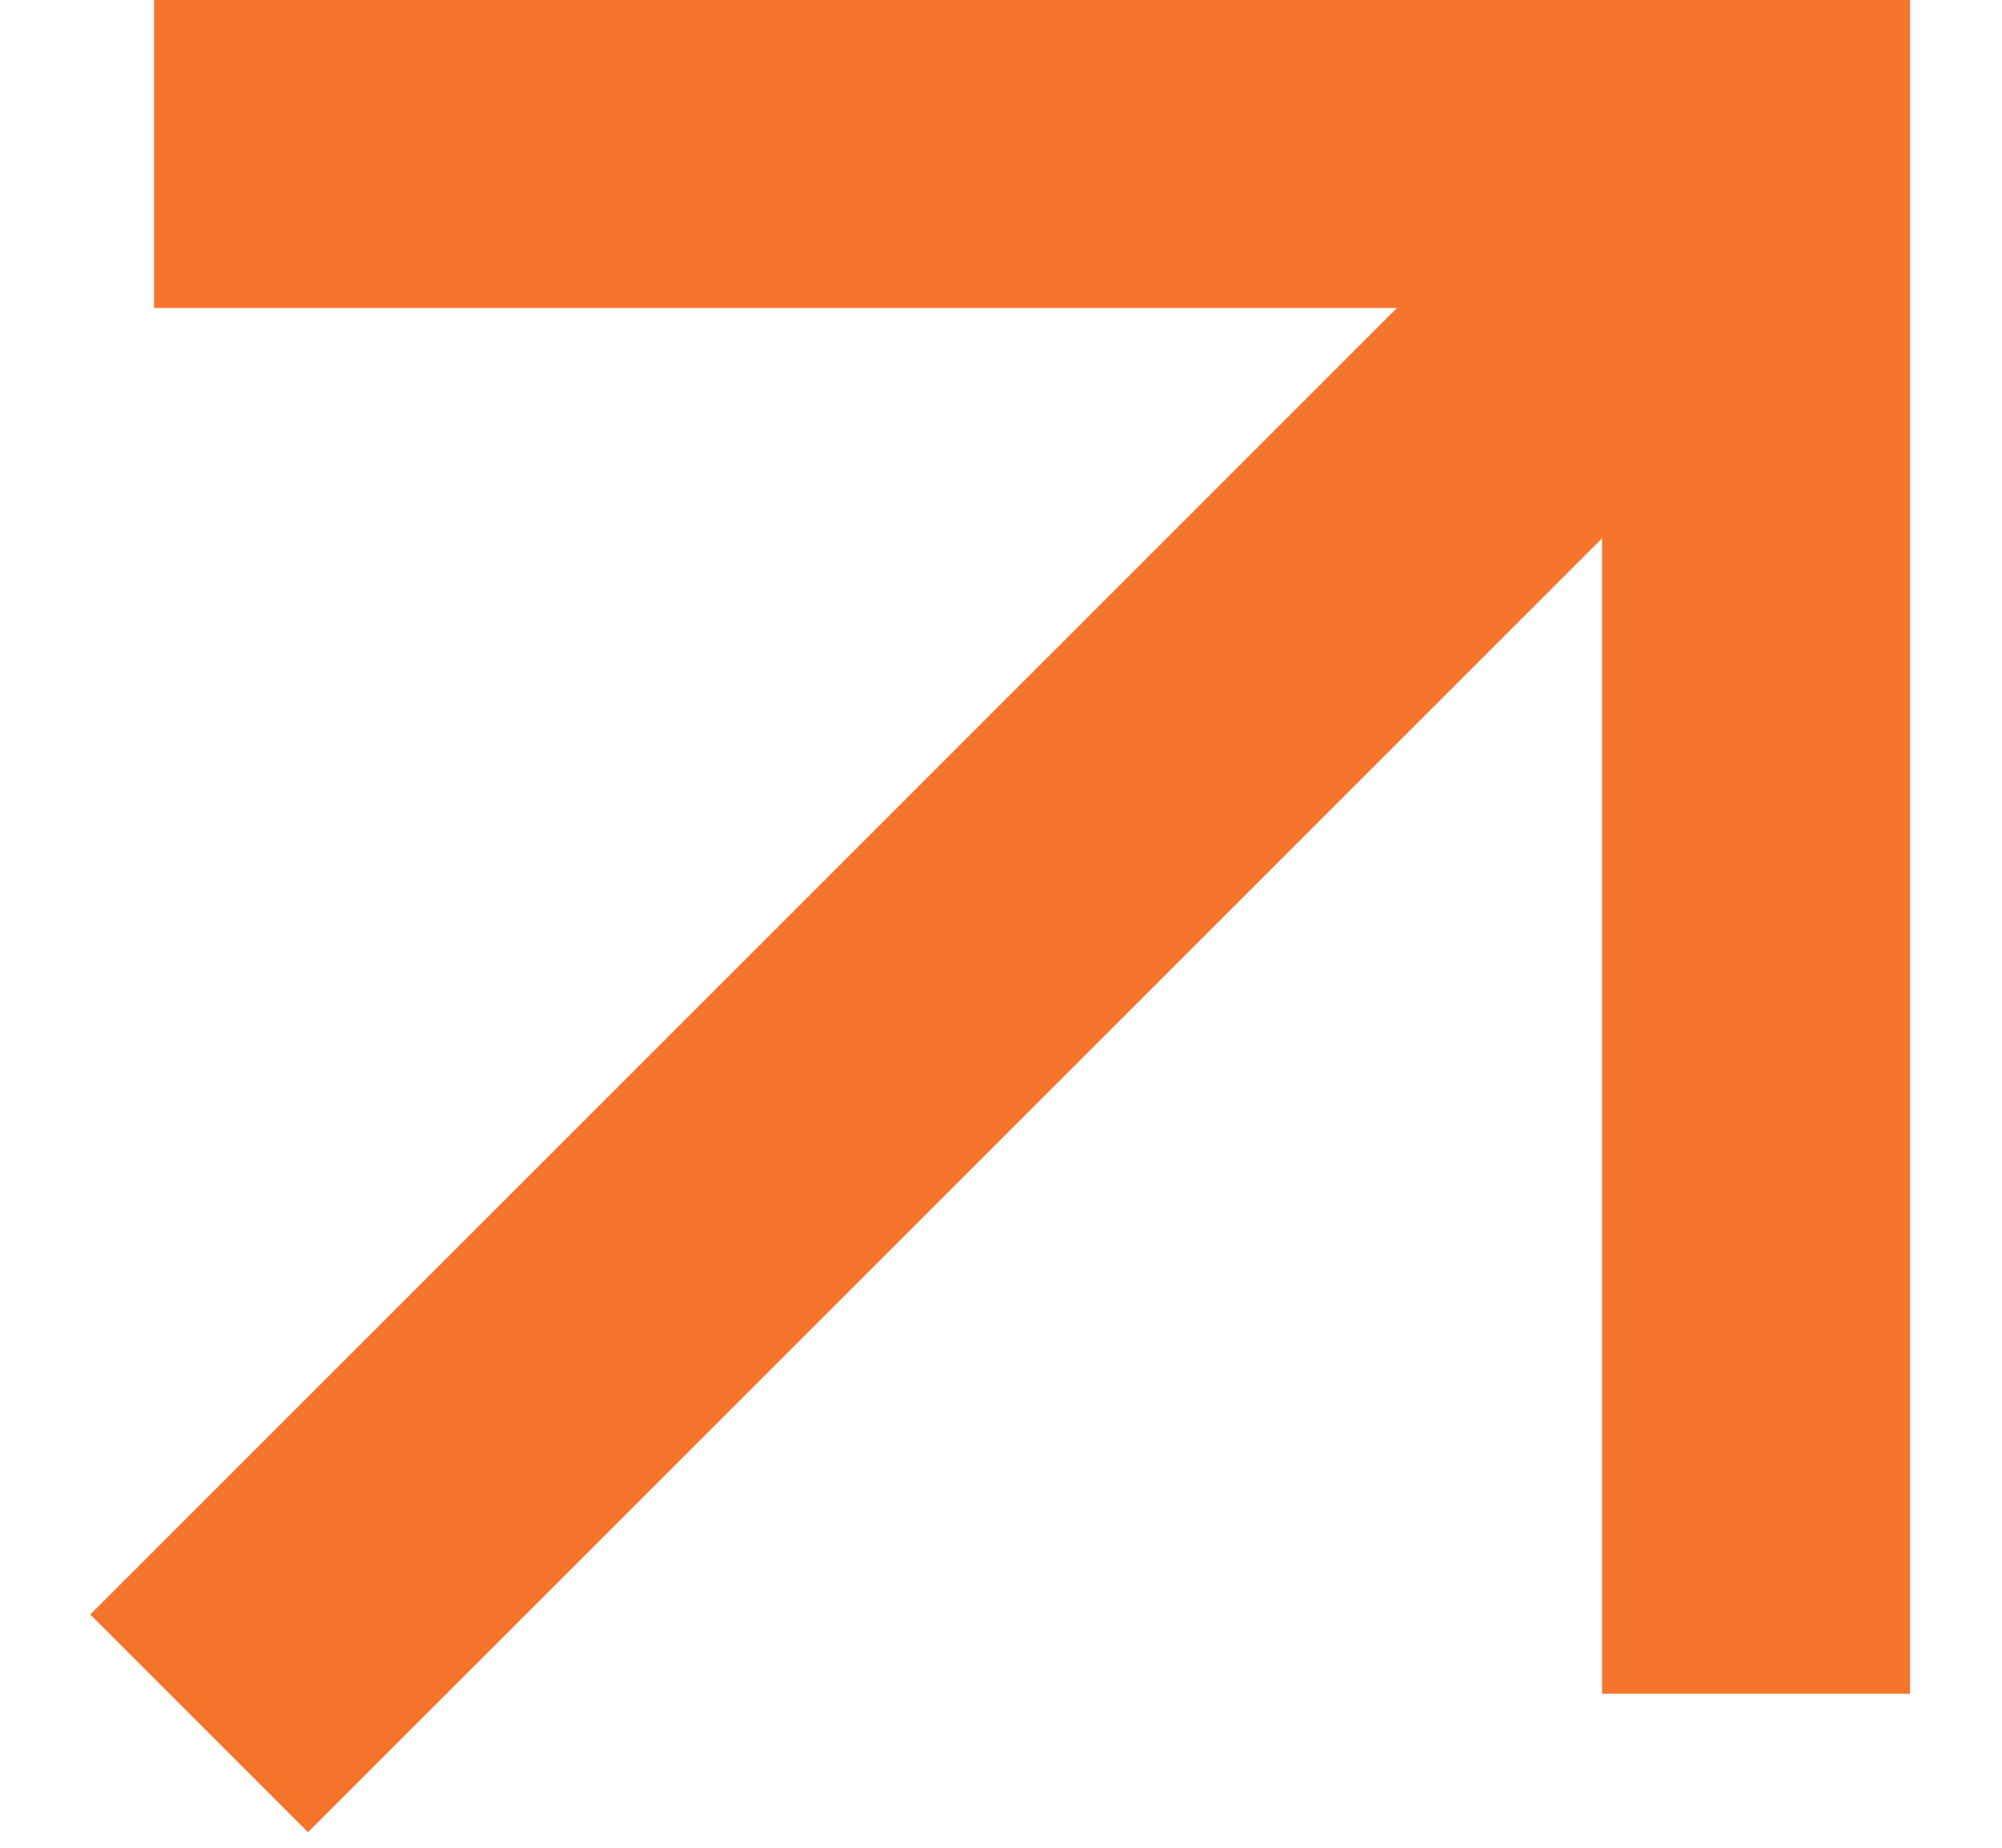 <?xml version="1.0" encoding="UTF-8"?> <svg xmlns="http://www.w3.org/2000/svg" width="13" height="12" viewBox="0 0 13 12" fill="none"> <line x1="2" y1="10.485" x2="10.485" y2="2" stroke="#F5752C" stroke-width="2" stroke-linecap="square"></line> <line x1="1" y1="1" x2="12" y2="1" stroke="#F5752C" stroke-width="2"></line> <line x1="11.403" x2="11.403" y2="11" stroke="#F5752C" stroke-width="2"></line> </svg> 